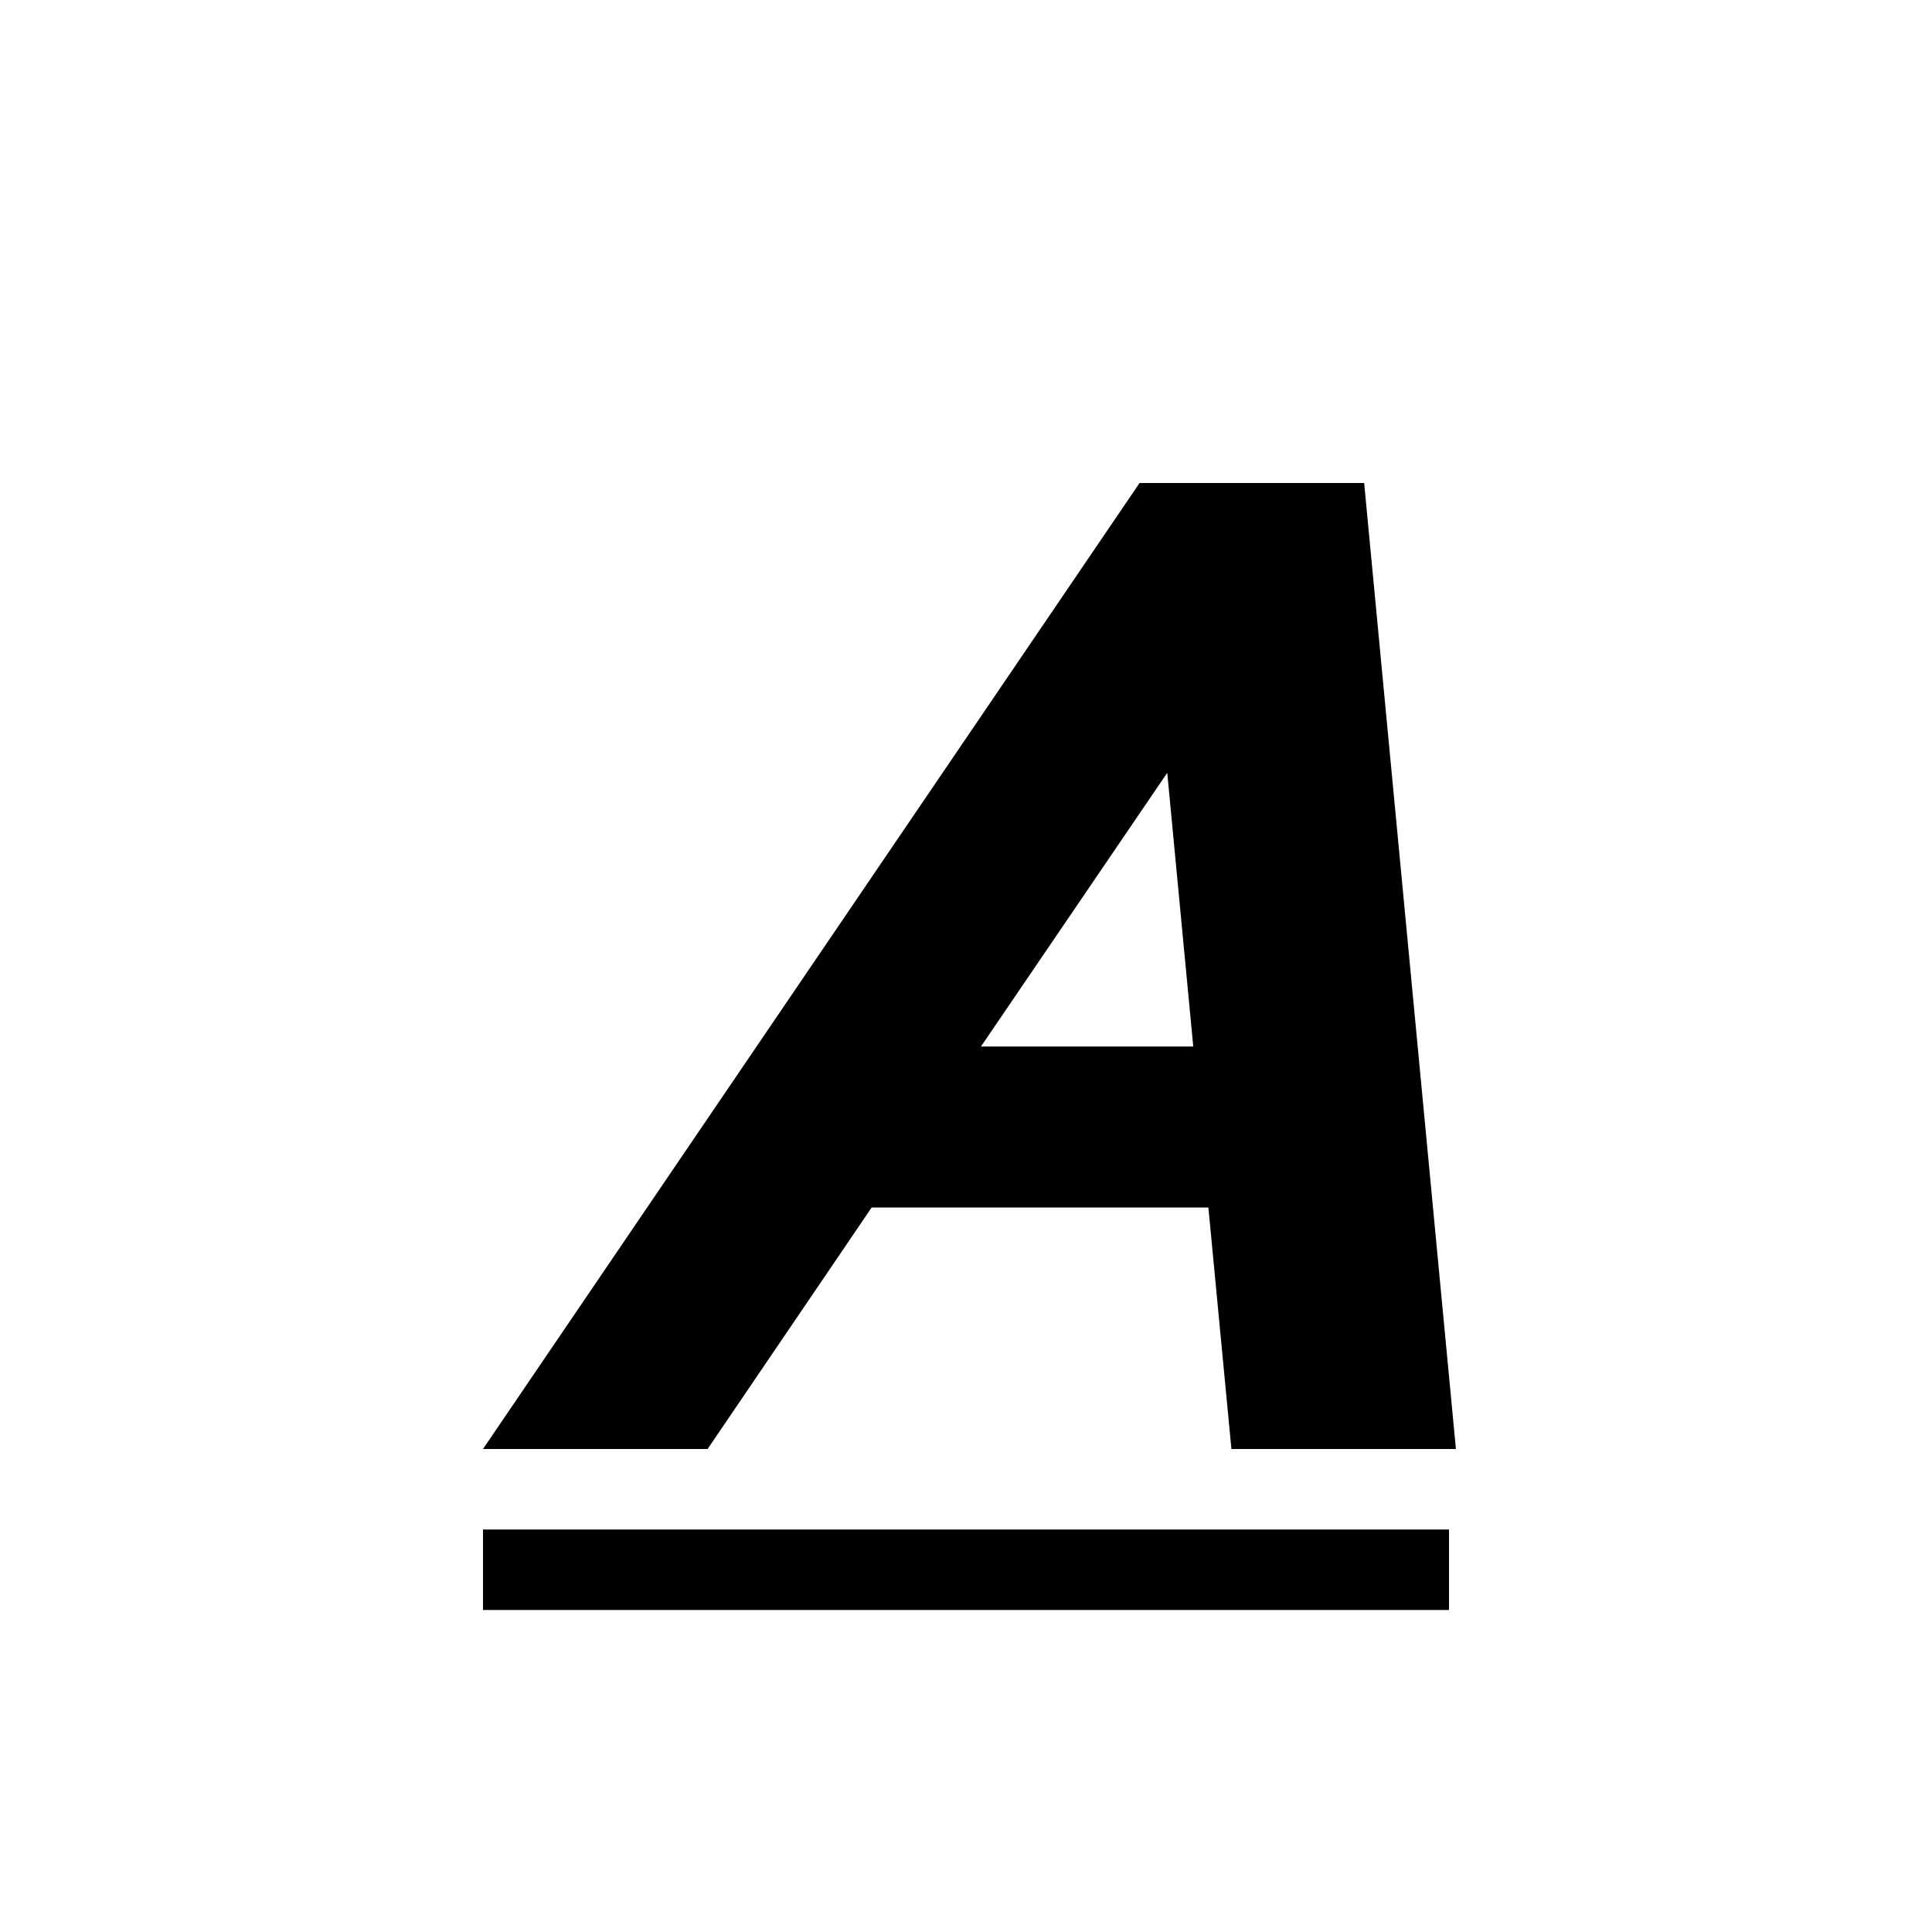 <?xml version="1.0" encoding="utf-8"?>
<svg xmlns="http://www.w3.org/2000/svg" width="24" height="24" viewBox="0 0 24 24">
    <g id="text-style">
        <path id="a" d="M15.296 18h2.79l-1.14-12h-2.79L6 18h2.79l2.038-3h4.183l.286 3zm-3.11-5L14.5 9.6l.323 3.4h-2.633z"/>
        <path id="underline" d="M6 19h12v1H6v-1z"/>
    </g>
</svg>

